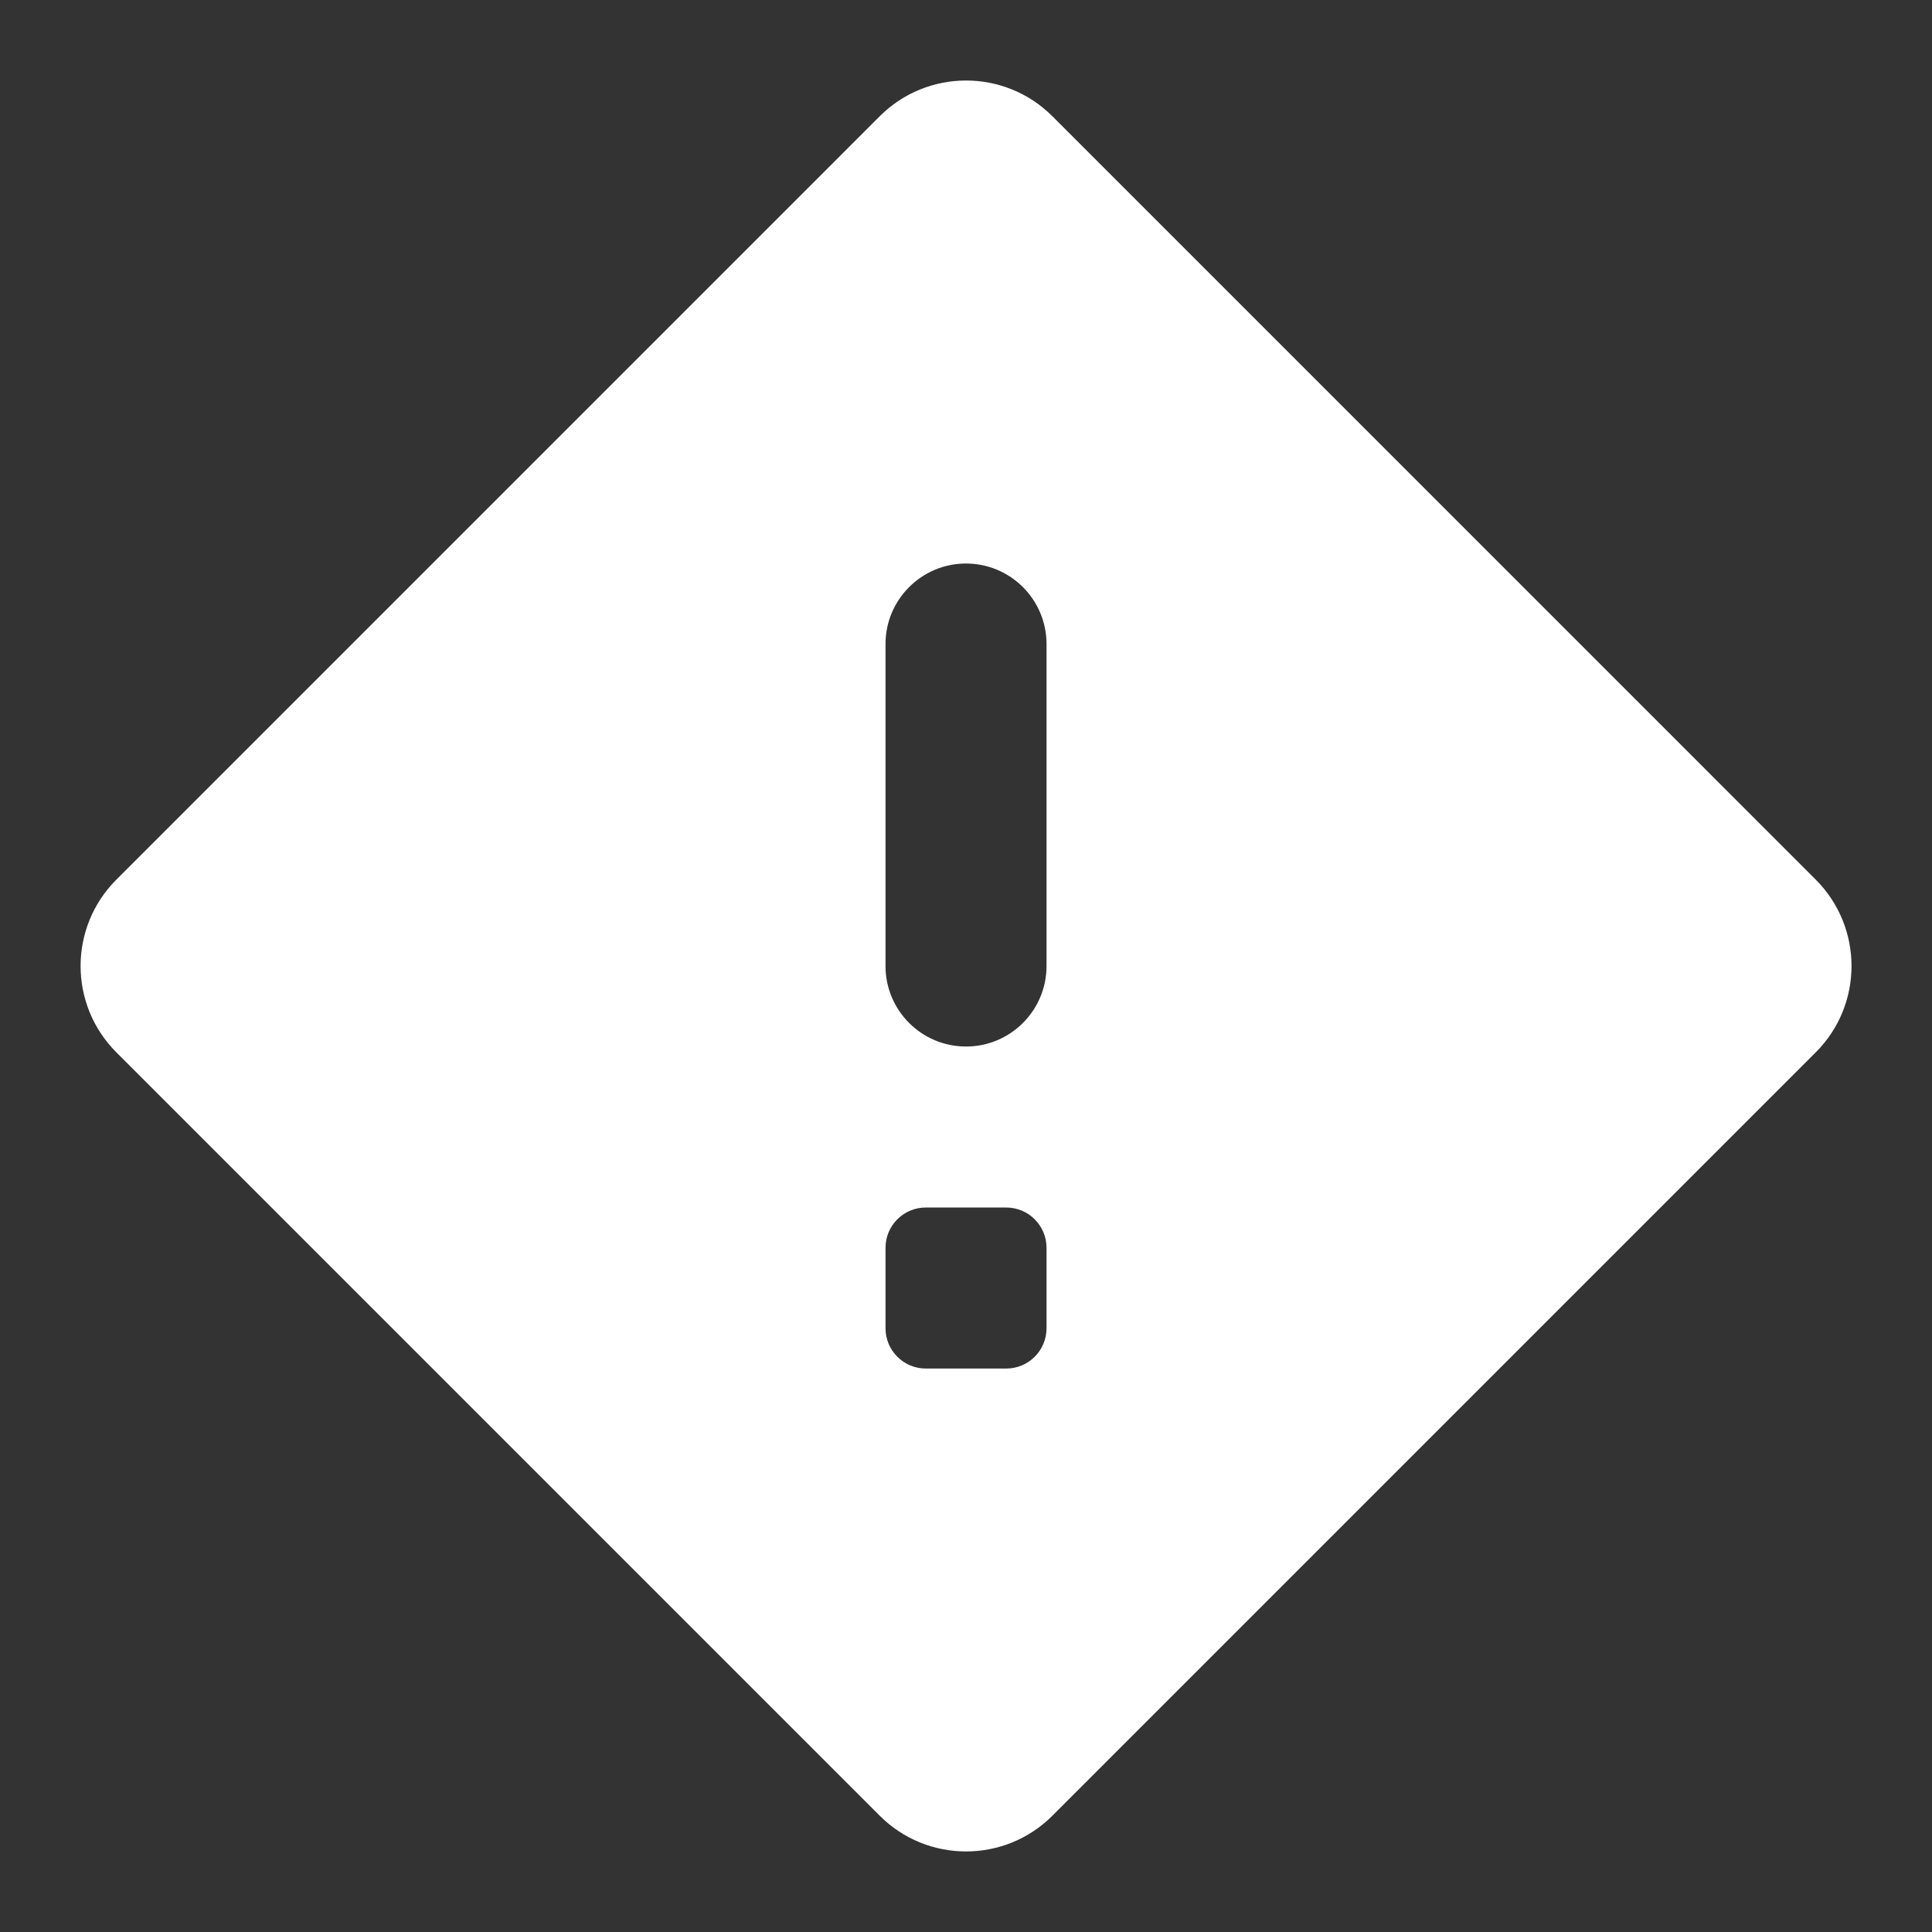 <svg width="100" height="100" viewBox="0 0 100 100" fill="none" xmlns="http://www.w3.org/2000/svg">
<rect x="0" y="0" width="100" height="100" fill="#333333" stroke="none"/>
<path d="M93.984 45.531L54.472 6.018C52.005 3.551 48.001 3.551 45.534 6.018L6.022 45.531C3.555 47.997 3.555 52.001 6.022 54.468L45.534 93.981C48.001 96.447 52.005 96.447 54.472 93.981L93.984 54.468C96.451 52.001 96.451 48.001 93.984 45.531ZM52.084 70.835H47.918C46.768 70.835 45.834 69.901 45.834 68.751V64.585C45.834 63.435 46.768 62.501 47.918 62.501H52.084C53.234 62.501 54.168 63.435 54.168 64.585V68.751C54.168 69.901 53.234 70.835 52.084 70.835ZM50.001 54.168C47.701 54.168 45.834 52.301 45.834 50.001V33.335C45.834 31.035 47.701 29.168 50.001 29.168C52.301 29.168 54.168 31.035 54.168 33.335V50.001C54.168 52.301 52.301 54.168 50.001 54.168Z" fill="white"/>
</svg>
